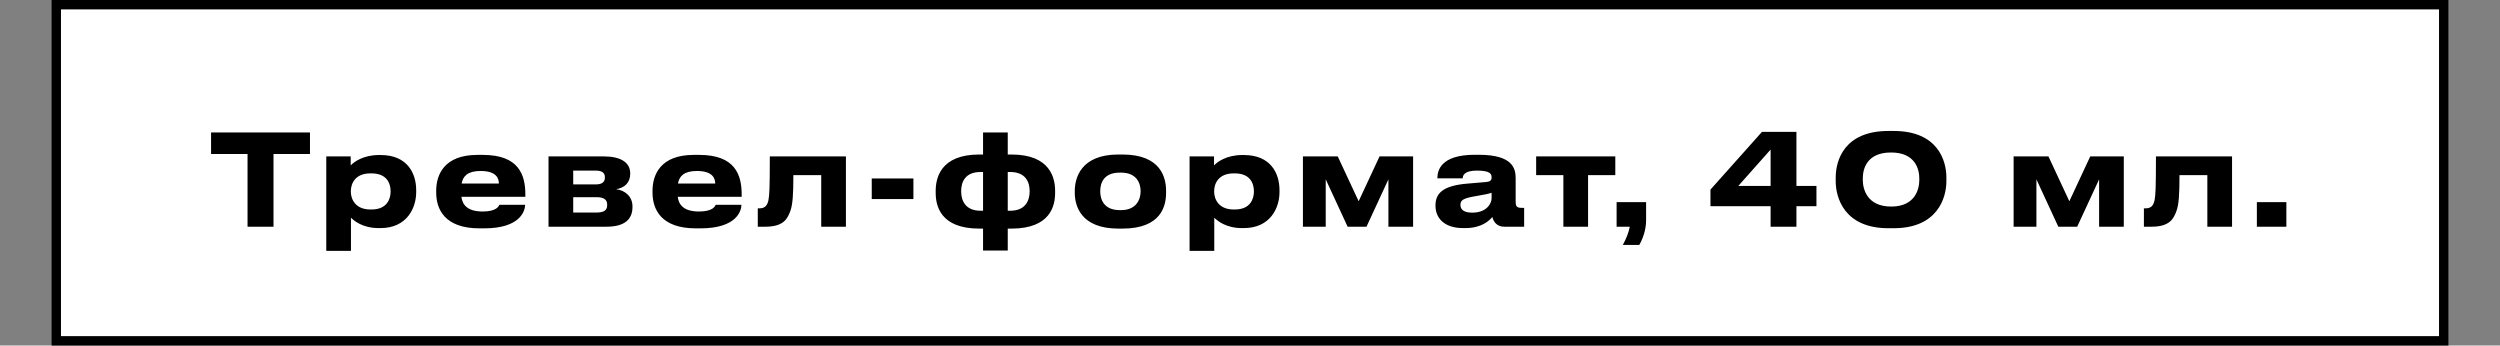 <?xml version="1.0" encoding="UTF-8"?>
<svg xmlns="http://www.w3.org/2000/svg" width="1599" height="221" viewBox="0 0 1599 221" fill="none">
  <rect x="0" y="0" width="1599" height="221" fill="#808080" stroke="none"/>
  <path d="M36.001 110.566L36 3L1563 3L1563 218L36 218L36.001 110.566Z" fill="white" stroke="black" stroke-width="6"></path>
  <path d="M158.329 145V98.506H135.001V84.736H198.262V98.506H174.934V145H158.329ZM249.829 122.563V122.32C249.829 117.46 247.561 110.899 237.679 110.899H236.869C227.392 110.899 224.395 117.136 224.395 122.32V122.563C224.395 127.504 227.392 133.984 236.869 133.984H237.679C247.561 133.984 249.829 127.18 249.829 122.563ZM208.681 160.471V100.045H224.314V105.796C226.258 103.69 232.171 99.154 242.377 99.154H243.43C260.602 99.154 266.191 110.899 266.191 121.591V122.968C266.191 132.769 260.44 145.891 243.349 145.891H242.215C231.928 145.891 226.42 141.193 224.476 139.249V160.471H208.681ZM307.342 109.36C299.161 109.36 296.083 112.681 295.273 117.379H319.087C319.087 114.058 317.467 109.36 307.342 109.36ZM319.411 130.987H335.854C335.854 134.713 332.938 146.053 309.691 146.053H306.694C284.5 146.053 278.992 133.903 278.992 123.13V121.996C278.992 111.871 284.014 99.073 305.317 99.073H308.881C331.885 99.073 336.016 111.871 336.016 124.426V125.884H295.111C295.759 131.068 299.08 135.28 308.719 135.28C317.872 135.28 319.006 131.716 319.411 130.987ZM387.931 145H350.833V100.045H386.311C396.598 100.045 403.078 103.69 403.078 110.818V111.223C403.078 116.812 399.514 120.133 394.087 121.024C399.595 121.672 404.536 125.56 404.536 132.04V132.364C404.536 140.545 399.19 145 387.931 145ZM366.628 117.946H381.127C384.934 117.946 386.878 116.488 386.878 113.653V113.248C386.878 110.656 385.096 109.117 381.127 109.117H366.628V117.946ZM366.628 135.928H381.775C385.987 135.928 388.336 134.551 388.336 131.392V130.744C388.336 127.909 386.392 126.127 381.775 126.127H366.628V135.928ZM445.702 109.36C437.521 109.36 434.443 112.681 433.633 117.379H457.447C457.447 114.058 455.827 109.36 445.702 109.36ZM457.771 130.987H474.214C474.214 134.713 471.298 146.053 448.051 146.053H445.054C422.86 146.053 417.352 133.903 417.352 123.13V121.996C417.352 111.871 422.374 99.073 443.677 99.073H447.241C470.245 99.073 474.376 111.871 474.376 124.426V125.884H433.471C434.119 131.068 437.44 135.28 447.079 135.28C456.232 135.28 457.366 131.716 457.771 130.987ZM525.257 145V112.033H507.437C507.437 124.102 507.032 130.825 505.493 134.956C503.792 139.492 501.524 145 489.617 145H484.676V133.255H485.648C488.483 133.255 490.589 132.283 491.48 128.152C492.128 124.669 492.371 120.862 492.371 100.045H541.052V145H525.257ZM557.568 114.139H584.217V127.342H557.568V114.139ZM646.907 146.215H644.558V160.228H628.763V146.215H626.414C601.385 146.215 598.469 131.473 598.469 123.373V122.077C598.469 114.139 601.385 98.83 626.333 98.83H628.763V84.736H644.558V98.83H646.988C671.936 98.83 674.852 114.139 674.852 122.077V123.373C674.852 131.473 671.936 146.215 646.907 146.215ZM627.224 134.794H628.763V110.008H627.224C617.261 110.008 614.75 116.407 614.75 122.32C614.75 128.071 617.261 134.794 627.224 134.794ZM646.097 110.008H644.558V134.794H646.097C656.06 134.794 658.571 128.071 658.571 122.32C658.571 116.488 656.06 110.008 646.097 110.008ZM717.88 146.215H715.369C691.15 146.215 687.424 131.473 687.424 123.292V122.158C687.424 114.058 691.15 98.83 715.288 98.83H717.961C742.909 98.83 745.825 114.139 745.825 122.077V123.373C745.825 131.473 742.909 146.215 717.88 146.215ZM716.179 134.389H717.07C727.033 134.389 729.544 127.261 729.544 122.32C729.544 117.217 727.033 110.413 717.07 110.413H716.179C705.811 110.413 703.705 117.217 703.705 122.32C703.705 127.261 705.811 134.389 716.179 134.389ZM802.001 122.563V122.32C802.001 117.46 799.733 110.899 789.851 110.899H789.041C779.564 110.899 776.567 117.136 776.567 122.32V122.563C776.567 127.504 779.564 133.984 789.041 133.984H789.851C799.733 133.984 802.001 127.18 802.001 122.563ZM760.853 160.471V100.045H776.486V105.796C778.43 103.69 784.343 99.154 794.549 99.154H795.602C812.774 99.154 818.363 110.899 818.363 121.591V122.968C818.363 132.769 812.612 145.891 795.521 145.891H794.387C784.1 145.891 778.592 141.193 776.648 139.249V160.471H760.853ZM847.931 114.706V145H833.351V100.045H855.626L868.991 128.719L882.356 100.045H903.821V145H888.026V114.706L874.013 145H861.944L847.931 114.706ZM941.63 136.009C950.864 136.009 954.023 130.177 954.023 126.775V123.292C952.646 123.859 948.677 124.669 944.141 125.398C936.527 126.694 934.097 127.747 934.097 130.906V131.068C934.097 133.903 936.122 136.009 941.63 136.009ZM954.509 138.763C952.565 141.112 947.705 145.891 937.175 145.891H935.879C923.324 145.891 918.14 139.087 918.14 131.635V131.311C918.14 123.535 923.081 118.756 938.309 117.46L950.621 116.407C953.132 116.164 954.023 115.354 954.023 113.491C954.023 111.385 953.375 109.117 944.627 109.117C936.365 109.117 935.555 112.357 935.555 114.058H919.355V113.896C919.355 109.441 921.137 98.992 943.25 98.992H945.761C968.036 98.992 969.413 108.145 969.413 114.139V128.962C969.413 131.797 969.98 132.931 973.139 132.931H974.84V145H962.042C957.344 145 955.157 141.679 954.509 138.763ZM999.935 145V112.033H982.52V100.045H1033.15V112.033H1015.73V145H999.935ZM1048.48 156.664H1037.95C1039.97 153.019 1041.84 148.483 1042.4 145H1033.98V129.286H1052.85V140.95C1052.85 147.43 1050.42 153.343 1048.48 156.664ZM1094.01 131.878V121.267L1126.97 84.331H1149V118.918H1161.8V131.878H1149V145H1132.48V131.878H1094.01ZM1132.48 118.918V95.671L1111.83 118.918H1132.48ZM1207.81 83.764H1211.21C1239.48 83.764 1244.91 102.799 1244.91 113.491V115.921C1244.91 126.451 1239.32 145.972 1211.21 145.972H1207.81C1179.62 145.972 1174.12 126.451 1174.12 115.921V113.491C1174.12 102.556 1179.62 83.764 1207.81 83.764ZM1227.58 115.192V114.058C1227.58 108.631 1225.31 97.534 1209.51 97.534C1193.56 97.534 1191.45 108.631 1191.45 114.058V115.192C1191.45 120.7 1194.04 132.121 1209.59 132.121C1225.15 132.121 1227.58 120.7 1227.58 115.192ZM1302.49 114.706V145H1287.91V100.045H1310.19L1323.55 128.719L1336.92 100.045H1358.38V145H1342.59V114.706L1328.57 145H1316.5L1302.49 114.706ZM1411.82 145V112.033H1394C1394 124.102 1393.6 130.825 1392.06 134.956C1390.36 139.492 1388.09 145 1376.18 145H1371.24V133.255H1372.21C1375.05 133.255 1377.16 132.283 1378.05 128.152C1378.69 124.669 1378.94 120.862 1378.94 100.045H1427.62V145H1411.82ZM1462.36 129.286V145H1443.49V129.286H1462.36Z" fill="black"></path>
</svg>
